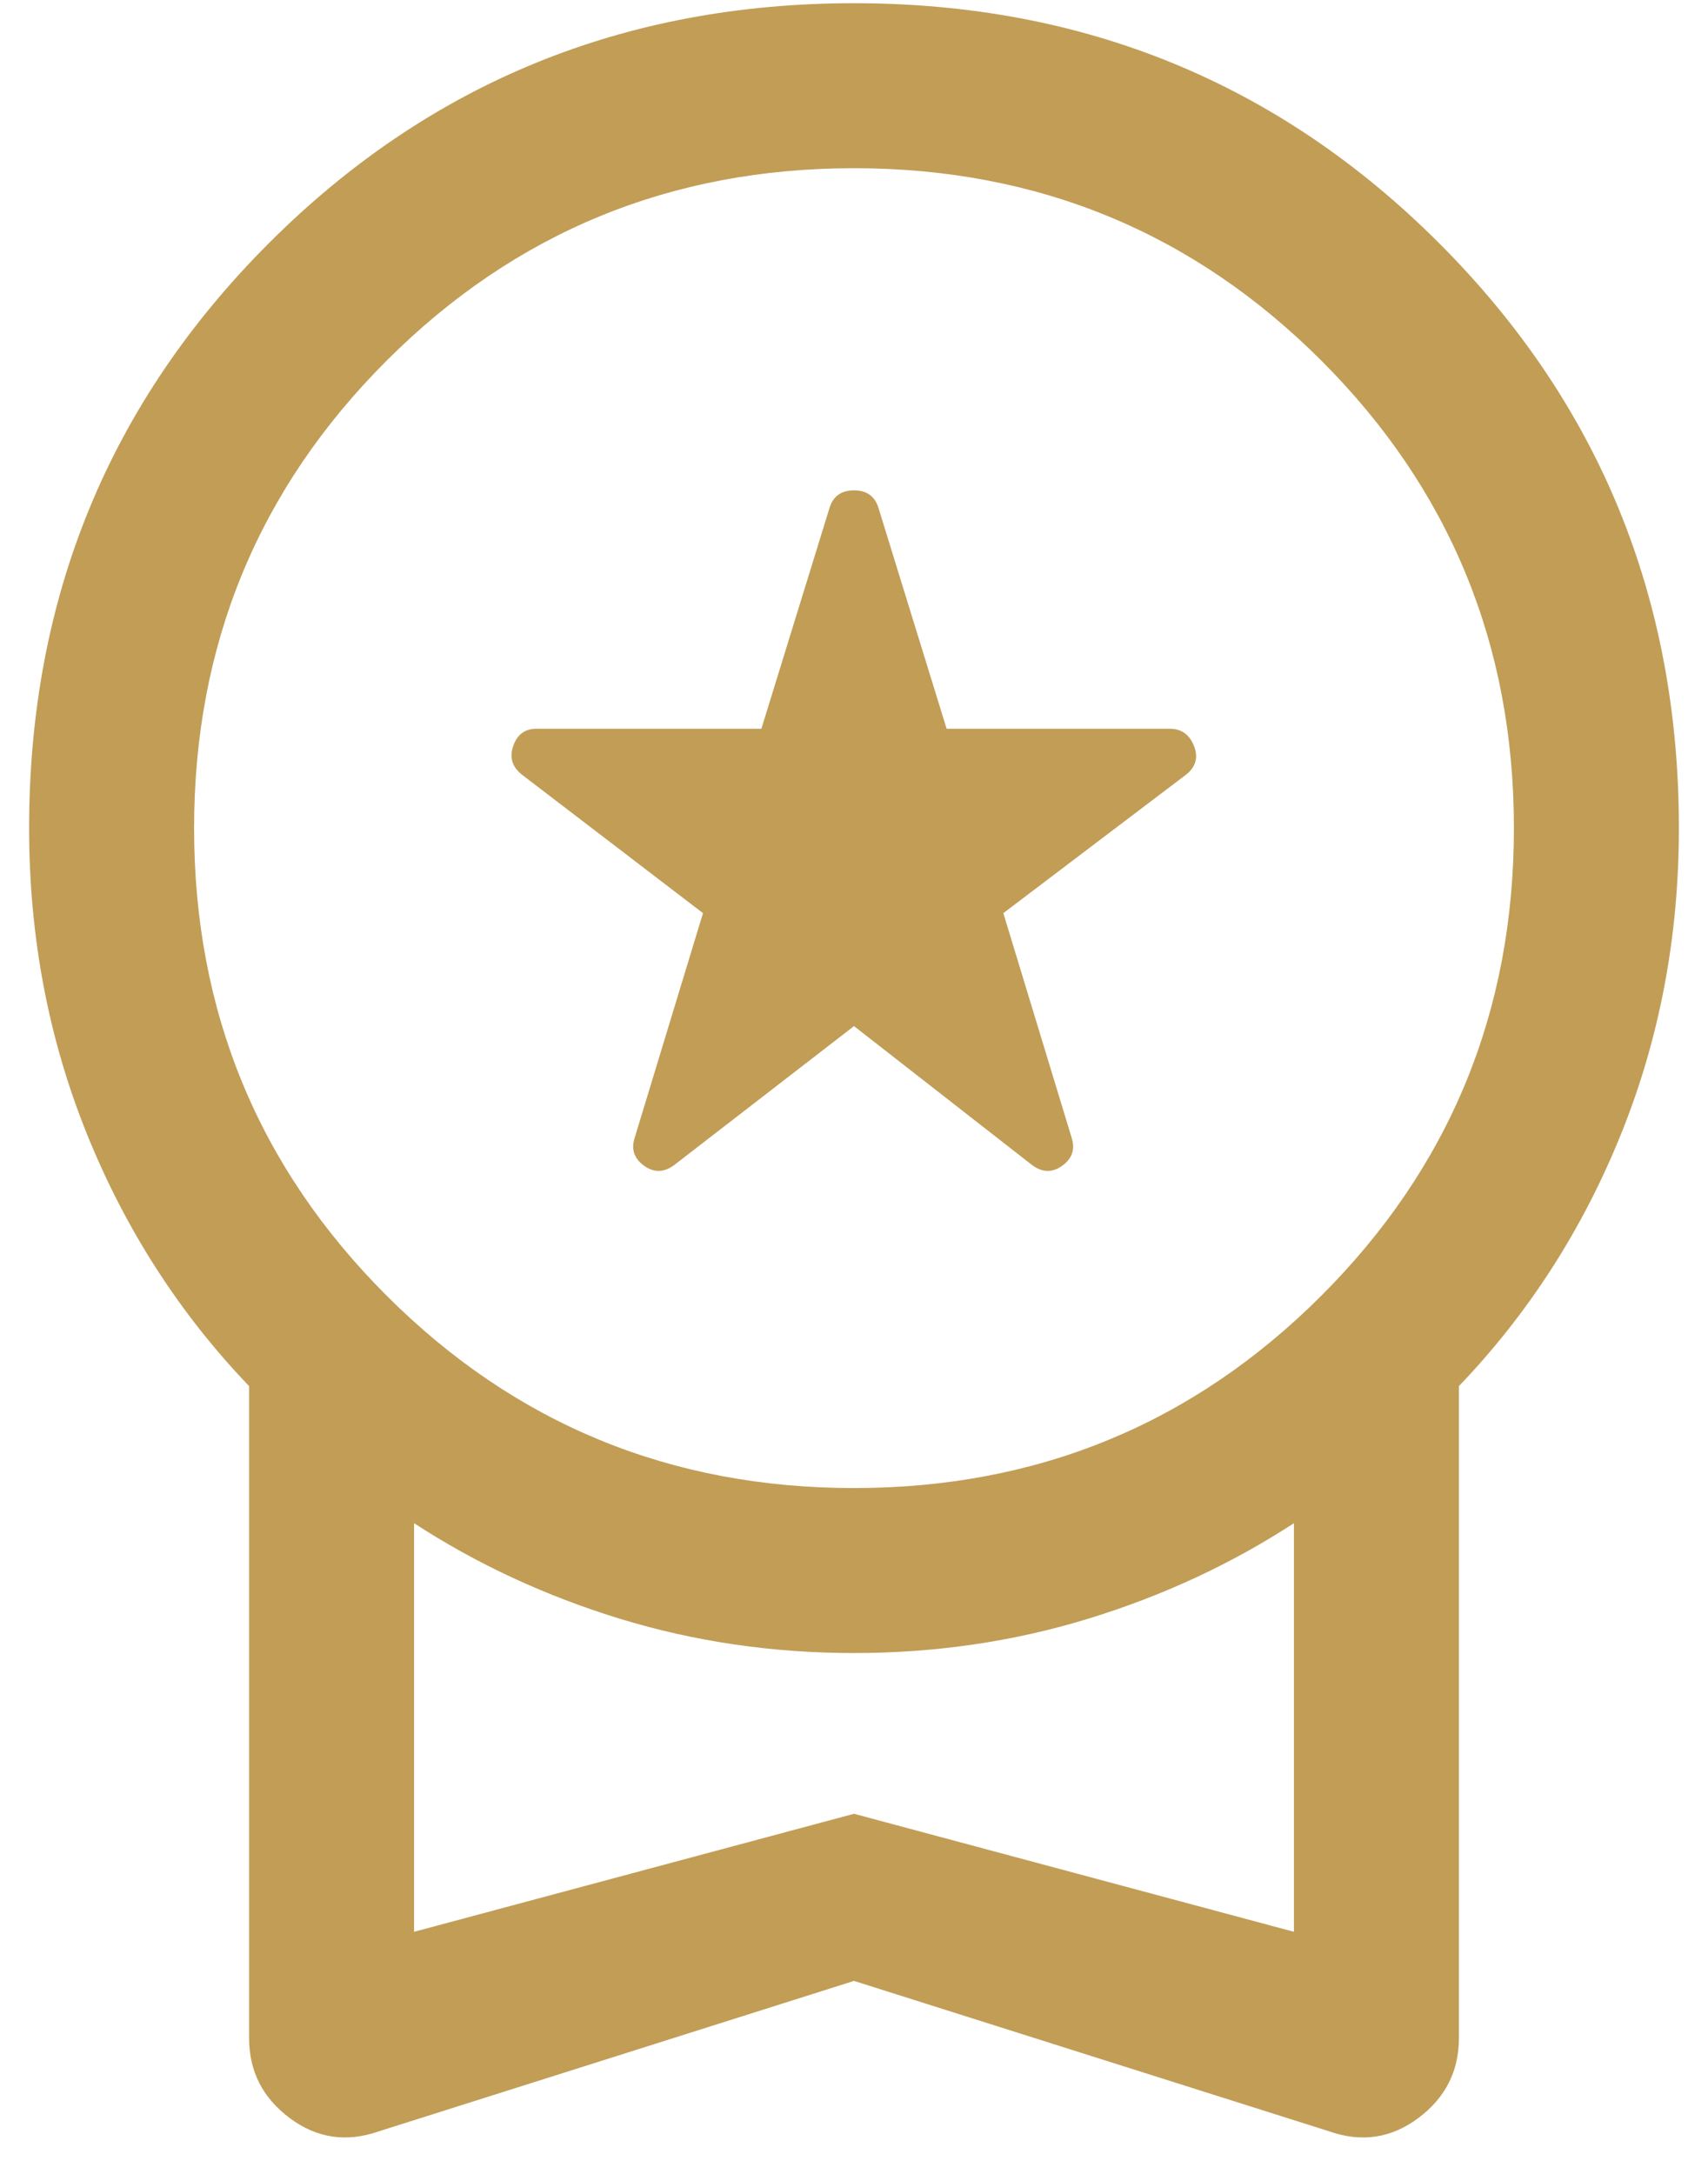 <svg xmlns="http://www.w3.org/2000/svg" width="44" height="56" viewBox="0 0 44 56" fill="none"><path d="M22 26.433L17.374 30.008C17.109 30.207 16.848 30.215 16.592 30.03C16.336 29.845 16.255 29.605 16.35 29.31L18.11 23.523L13.424 19.939C13.187 19.739 13.121 19.494 13.225 19.206C13.329 18.917 13.527 18.773 13.822 18.773H19.614L21.373 13.073C21.468 12.779 21.677 12.632 22 12.632C22.323 12.632 22.532 12.779 22.627 13.073L24.386 18.773H30.135C30.429 18.773 30.636 18.917 30.754 19.206C30.872 19.494 30.813 19.739 30.576 19.939L25.847 23.523L27.607 29.31C27.701 29.605 27.62 29.845 27.364 30.03C27.108 30.215 26.848 30.207 26.582 30.008L22 26.433ZM22 51.029L9.762 54.903C8.927 55.197 8.16 55.083 7.463 54.562C6.765 54.041 6.417 53.353 6.417 52.5V35.707C4.622 33.833 3.229 31.666 2.237 29.206C1.246 26.748 0.75 24.123 0.75 21.333C0.75 15.405 2.81 10.381 6.929 6.262C11.048 2.143 16.072 0.083 22 0.083C27.928 0.083 32.952 2.143 37.071 6.262C41.19 10.381 43.25 15.405 43.25 21.333C43.25 24.123 42.754 26.748 41.763 29.206C40.771 31.666 39.378 33.833 37.583 35.707V52.5C37.583 53.353 37.235 54.041 36.537 54.562C35.84 55.083 35.073 55.197 34.238 54.903L22 51.029ZM22 38.333C26.722 38.333 30.736 36.681 34.042 33.375C37.347 30.07 39 26.056 39 21.333C39 16.611 37.347 12.597 34.042 9.292C30.736 5.986 26.722 4.333 22 4.333C17.278 4.333 13.264 5.986 9.958 9.292C6.653 12.597 5 16.611 5 21.333C5 26.056 6.653 30.07 9.958 33.375C13.264 36.681 17.278 38.333 22 38.333ZM10.667 49.764L22 46.724L33.333 49.764V39.238C31.717 40.291 29.948 41.112 28.026 41.701C26.105 42.289 24.096 42.583 22 42.583C19.904 42.583 17.895 42.289 15.973 41.701C14.052 41.112 12.283 40.291 10.667 39.238V49.764Z" fill="#C19D56"></path></svg>